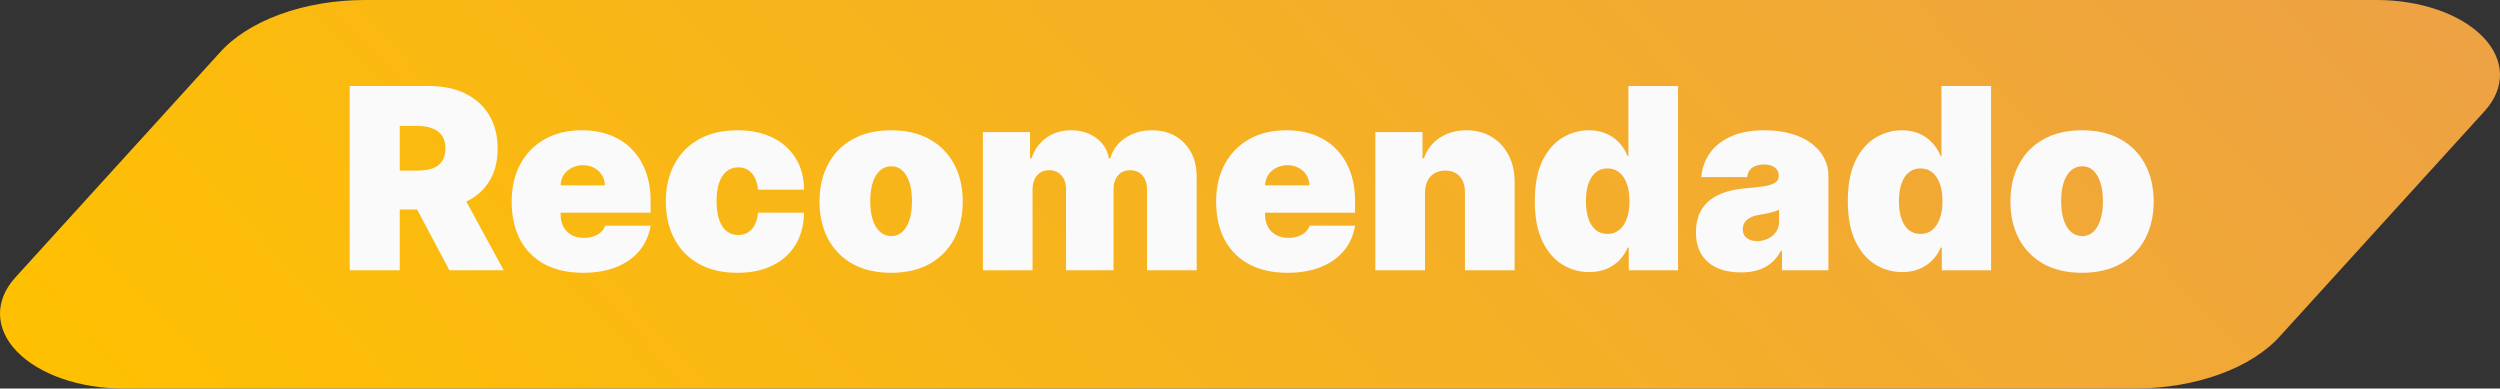 <?xml version="1.0" encoding="UTF-8"?>
<svg xmlns="http://www.w3.org/2000/svg" width="148" height="23" viewBox="0 0 148 23" fill="none">
  <rect x="0" y="0" width="148" height="23" fill="#333333" stroke="none"/>
  <path d="M12.991 3.136C13.826 2.191 15.067 1.4 16.582 0.848C18.097 0.296 19.829 0.003 21.596 0H140.706C141.975 0 143.221 0.202 144.323 0.584C145.425 0.966 146.344 1.517 146.988 2.181C147.633 2.845 147.981 3.599 147.999 4.37C148.017 5.141 147.704 5.901 147.09 6.576L135.009 19.864C134.174 20.809 132.933 21.6 131.418 22.152C129.903 22.704 128.171 22.997 126.404 23H7.294C6.026 23 4.779 22.798 3.677 22.416C2.575 22.034 1.657 21.483 1.012 20.819C0.367 20.155 0.019 19.401 0.001 18.63C-0.017 17.859 0.296 17.099 0.91 16.424L12.991 3.136Z" fill="url(#paint0_linear_275_36)"></path>
  <path d="M20.703 16V5.091H25.412C26.222 5.091 26.93 5.238 27.537 5.533C28.145 5.828 28.617 6.252 28.954 6.806C29.291 7.36 29.46 8.024 29.46 8.798C29.46 9.58 29.286 10.238 28.938 10.774C28.594 11.311 28.109 11.716 27.484 11.989C26.863 12.262 26.136 12.399 25.305 12.399H22.493V10.098H24.709C25.057 10.098 25.353 10.055 25.598 9.97C25.847 9.881 26.037 9.741 26.168 9.549C26.303 9.358 26.371 9.107 26.371 8.798C26.371 8.486 26.303 8.232 26.168 8.037C26.037 7.838 25.847 7.692 25.598 7.6C25.353 7.504 25.057 7.456 24.709 7.456H23.665V16H20.703ZM27.095 10.993L29.822 16H26.605L23.942 10.993H27.095ZM34.51 16.149C33.636 16.149 32.883 15.982 32.251 15.648C31.623 15.311 31.138 14.828 30.797 14.2C30.46 13.568 30.291 12.811 30.291 11.93C30.291 11.085 30.462 10.347 30.803 9.714C31.143 9.082 31.625 8.591 32.246 8.239C32.867 7.887 33.601 7.712 34.446 7.712C35.064 7.712 35.623 7.808 36.124 7.999C36.625 8.191 37.053 8.47 37.408 8.836C37.763 9.198 38.036 9.638 38.228 10.157C38.42 10.675 38.516 11.259 38.516 11.909V12.591H31.207V10.972H35.81C35.806 10.737 35.746 10.531 35.629 10.354C35.515 10.173 35.36 10.032 35.165 9.933C34.973 9.83 34.755 9.778 34.51 9.778C34.272 9.778 34.054 9.83 33.855 9.933C33.656 10.032 33.496 10.171 33.375 10.348C33.258 10.526 33.196 10.734 33.189 10.972V12.719C33.189 12.982 33.244 13.216 33.354 13.422C33.464 13.628 33.622 13.789 33.828 13.907C34.034 14.024 34.283 14.082 34.574 14.082C34.776 14.082 34.961 14.054 35.128 13.997C35.298 13.94 35.444 13.859 35.565 13.752C35.685 13.642 35.774 13.511 35.831 13.358H38.516C38.423 13.926 38.205 14.42 37.86 14.839C37.516 15.254 37.06 15.577 36.492 15.808C35.927 16.035 35.266 16.149 34.51 16.149ZM43.657 16.149C42.769 16.149 42.01 15.973 41.377 15.622C40.745 15.267 40.261 14.773 39.923 14.141C39.586 13.505 39.417 12.768 39.417 11.93C39.417 11.092 39.586 10.357 39.923 9.725C40.261 9.089 40.745 8.596 41.377 8.244C42.01 7.889 42.769 7.712 43.657 7.712C44.46 7.712 45.154 7.857 45.74 8.148C46.33 8.436 46.786 8.844 47.109 9.374C47.432 9.899 47.595 10.517 47.599 11.227H44.872C44.833 10.798 44.708 10.471 44.499 10.247C44.293 10.02 44.026 9.906 43.7 9.906C43.444 9.906 43.22 9.981 43.029 10.13C42.837 10.276 42.688 10.498 42.581 10.796C42.475 11.091 42.421 11.462 42.421 11.909C42.421 12.357 42.475 12.729 42.581 13.028C42.688 13.322 42.837 13.544 43.029 13.694C43.22 13.839 43.444 13.912 43.7 13.912C43.916 13.912 44.108 13.862 44.275 13.763C44.442 13.66 44.577 13.511 44.68 13.315C44.786 13.117 44.85 12.875 44.872 12.591H47.599C47.588 13.312 47.423 13.94 47.104 14.477C46.784 15.009 46.331 15.421 45.745 15.712C45.163 16.004 44.467 16.149 43.657 16.149ZM52.754 16.149C51.866 16.149 51.106 15.973 50.474 15.622C49.842 15.267 49.357 14.773 49.02 14.141C48.682 13.505 48.514 12.768 48.514 11.93C48.514 11.092 48.682 10.357 49.02 9.725C49.357 9.089 49.842 8.596 50.474 8.244C51.106 7.889 51.866 7.712 52.754 7.712C53.642 7.712 54.402 7.889 55.034 8.244C55.666 8.596 56.151 9.089 56.488 9.725C56.825 10.357 56.994 11.092 56.994 11.93C56.994 12.768 56.825 13.505 56.488 14.141C56.151 14.773 55.666 15.267 55.034 15.622C54.402 15.973 53.642 16.149 52.754 16.149ZM52.775 13.976C53.024 13.976 53.239 13.892 53.42 13.726C53.601 13.559 53.741 13.321 53.841 13.012C53.94 12.703 53.99 12.335 53.99 11.909C53.99 11.479 53.94 11.112 53.841 10.806C53.741 10.498 53.601 10.26 53.42 10.093C53.239 9.926 53.024 9.842 52.775 9.842C52.512 9.842 52.287 9.926 52.099 10.093C51.91 10.26 51.767 10.498 51.667 10.806C51.568 11.112 51.518 11.479 51.518 11.909C51.518 12.335 51.568 12.703 51.667 13.012C51.767 13.321 51.91 13.559 52.099 13.726C52.287 13.892 52.512 13.976 52.775 13.976ZM58.187 16V7.818H60.978V9.374H61.064C61.234 8.862 61.525 8.457 61.937 8.159C62.349 7.861 62.839 7.712 63.407 7.712C63.983 7.712 64.478 7.864 64.894 8.17C65.309 8.472 65.559 8.873 65.644 9.374H65.73C65.868 8.873 66.163 8.472 66.614 8.17C67.065 7.864 67.594 7.712 68.201 7.712C68.986 7.712 69.622 7.964 70.108 8.468C70.598 8.972 70.843 9.643 70.843 10.482V16H67.903V11.227C67.903 10.869 67.812 10.588 67.631 10.386C67.45 10.18 67.207 10.077 66.902 10.077C66.6 10.077 66.36 10.18 66.183 10.386C66.008 10.588 65.921 10.869 65.921 11.227V16H63.109V11.227C63.109 10.869 63.019 10.588 62.837 10.386C62.656 10.18 62.413 10.077 62.108 10.077C61.905 10.077 61.731 10.123 61.586 10.215C61.44 10.307 61.326 10.441 61.245 10.615C61.166 10.785 61.127 10.989 61.127 11.227V16H58.187ZM76.214 16.149C75.341 16.149 74.588 15.982 73.956 15.648C73.327 15.311 72.842 14.828 72.501 14.2C72.164 13.568 71.995 12.811 71.995 11.93C71.995 11.085 72.166 10.347 72.507 9.714C72.848 9.082 73.329 8.591 73.95 8.239C74.572 7.887 75.305 7.712 76.15 7.712C76.768 7.712 77.327 7.808 77.828 7.999C78.329 8.191 78.757 8.47 79.112 8.836C79.467 9.198 79.74 9.638 79.932 10.157C80.124 10.675 80.22 11.259 80.22 11.909V12.591H72.912V10.972H77.514C77.51 10.737 77.45 10.531 77.333 10.354C77.219 10.173 77.064 10.032 76.869 9.933C76.677 9.83 76.459 9.778 76.214 9.778C75.976 9.778 75.758 9.83 75.559 9.933C75.36 10.032 75.2 10.171 75.079 10.348C74.962 10.526 74.9 10.734 74.893 10.972V12.719C74.893 12.982 74.948 13.216 75.058 13.422C75.168 13.628 75.326 13.789 75.532 13.907C75.738 14.024 75.987 14.082 76.278 14.082C76.48 14.082 76.665 14.054 76.832 13.997C77.002 13.94 77.148 13.859 77.269 13.752C77.389 13.642 77.478 13.511 77.535 13.358H80.22C80.127 13.926 79.909 14.42 79.564 14.839C79.22 15.254 78.764 15.577 78.196 15.808C77.631 16.035 76.97 16.149 76.214 16.149ZM84.36 11.398V16H81.42V7.818H84.211V9.374H84.296C84.474 8.855 84.786 8.449 85.234 8.154C85.684 7.859 86.21 7.712 86.81 7.712C87.389 7.712 87.891 7.845 88.318 8.111C88.747 8.374 89.079 8.736 89.314 9.198C89.552 9.659 89.669 10.187 89.665 10.78V16H86.725V11.398C86.728 10.993 86.626 10.675 86.416 10.444C86.21 10.213 85.922 10.098 85.553 10.098C85.312 10.098 85.1 10.151 84.919 10.258C84.742 10.361 84.605 10.51 84.509 10.705C84.413 10.897 84.364 11.128 84.36 11.398ZM94.079 16.107C93.496 16.107 92.96 15.954 92.47 15.648C91.983 15.343 91.593 14.88 91.298 14.258C91.007 13.637 90.861 12.854 90.861 11.909C90.861 10.922 91.014 10.119 91.319 9.501C91.628 8.884 92.026 8.431 92.512 8.143C93.002 7.855 93.517 7.712 94.057 7.712C94.462 7.712 94.817 7.783 95.123 7.925C95.428 8.063 95.684 8.25 95.89 8.484C96.096 8.715 96.252 8.969 96.358 9.246H96.401V5.091H99.341V16H96.422V14.658H96.358C96.245 14.935 96.081 15.183 95.868 15.403C95.659 15.62 95.403 15.792 95.101 15.92C94.803 16.044 94.462 16.107 94.079 16.107ZM95.165 13.848C95.435 13.848 95.666 13.77 95.858 13.614C96.053 13.454 96.202 13.23 96.305 12.943C96.412 12.651 96.465 12.307 96.465 11.909C96.465 11.504 96.412 11.158 96.305 10.87C96.202 10.579 96.053 10.357 95.858 10.204C95.666 10.048 95.435 9.97 95.165 9.97C94.895 9.97 94.664 10.048 94.473 10.204C94.284 10.357 94.139 10.579 94.036 10.87C93.936 11.158 93.887 11.504 93.887 11.909C93.887 12.314 93.936 12.662 94.036 12.953C94.139 13.241 94.284 13.463 94.473 13.619C94.664 13.772 94.895 13.848 95.165 13.848ZM103.065 16.128C102.543 16.128 102.081 16.043 101.68 15.872C101.282 15.698 100.969 15.435 100.742 15.084C100.515 14.732 100.401 14.285 100.401 13.742C100.401 13.294 100.478 12.912 100.63 12.596C100.783 12.277 100.996 12.016 101.27 11.813C101.543 11.611 101.861 11.456 102.223 11.35C102.589 11.243 102.983 11.174 103.406 11.142C103.864 11.107 104.231 11.064 104.508 11.014C104.789 10.961 104.991 10.888 105.115 10.796C105.24 10.7 105.302 10.574 105.302 10.418V10.396C105.302 10.183 105.22 10.02 105.057 9.906C104.893 9.793 104.684 9.736 104.428 9.736C104.148 9.736 103.919 9.798 103.741 9.922C103.567 10.043 103.462 10.229 103.427 10.482H100.721C100.756 9.984 100.914 9.526 101.195 9.107C101.479 8.685 101.893 8.347 102.436 8.095C102.979 7.839 103.658 7.712 104.471 7.712C105.057 7.712 105.582 7.781 106.048 7.919C106.513 8.054 106.909 8.244 107.235 8.489C107.562 8.731 107.811 9.015 107.981 9.342C108.155 9.665 108.242 10.016 108.242 10.396V16H105.494V14.849H105.43C105.266 15.155 105.067 15.402 104.833 15.59C104.602 15.778 104.338 15.915 104.039 16C103.745 16.085 103.42 16.128 103.065 16.128ZM104.023 14.274C104.247 14.274 104.457 14.228 104.652 14.136C104.851 14.043 105.012 13.91 105.137 13.736C105.261 13.562 105.323 13.351 105.323 13.102V12.421C105.245 12.452 105.162 12.483 105.073 12.511C104.988 12.539 104.895 12.566 104.796 12.591C104.7 12.616 104.597 12.639 104.487 12.66C104.38 12.681 104.268 12.701 104.151 12.719C103.924 12.754 103.738 12.813 103.592 12.895C103.45 12.973 103.343 13.07 103.272 13.188C103.205 13.301 103.171 13.429 103.171 13.571C103.171 13.798 103.251 13.972 103.411 14.093C103.571 14.214 103.775 14.274 104.023 14.274ZM112.609 16.107C112.026 16.107 111.49 15.954 111 15.648C110.514 15.343 110.123 14.88 109.828 14.258C109.537 13.637 109.391 12.854 109.391 11.909C109.391 10.922 109.544 10.119 109.85 9.501C110.158 8.884 110.556 8.431 111.043 8.143C111.533 7.855 112.048 7.712 112.587 7.712C112.992 7.712 113.347 7.783 113.653 7.925C113.958 8.063 114.214 8.25 114.42 8.484C114.626 8.715 114.782 8.969 114.889 9.246H114.931V5.091H117.872V16H114.953V14.658H114.889C114.775 14.935 114.612 15.183 114.399 15.403C114.189 15.62 113.933 15.792 113.631 15.92C113.333 16.044 112.992 16.107 112.609 16.107ZM113.695 13.848C113.965 13.848 114.196 13.77 114.388 13.614C114.583 13.454 114.732 13.23 114.835 12.943C114.942 12.651 114.995 12.307 114.995 11.909C114.995 11.504 114.942 11.158 114.835 10.87C114.732 10.579 114.583 10.357 114.388 10.204C114.196 10.048 113.965 9.97 113.695 9.97C113.426 9.97 113.195 10.048 113.003 10.204C112.815 10.357 112.669 10.579 112.566 10.87C112.467 11.158 112.417 11.504 112.417 11.909C112.417 12.314 112.467 12.662 112.566 12.953C112.669 13.241 112.815 13.463 113.003 13.619C113.195 13.772 113.426 13.848 113.695 13.848ZM123.257 16.149C122.369 16.149 121.609 15.973 120.977 15.622C120.345 15.267 119.86 14.773 119.523 14.141C119.185 13.505 119.017 12.768 119.017 11.93C119.017 11.092 119.185 10.357 119.523 9.725C119.86 9.089 120.345 8.596 120.977 8.244C121.609 7.889 122.369 7.712 123.257 7.712C124.145 7.712 124.905 7.889 125.537 8.244C126.169 8.596 126.653 9.089 126.991 9.725C127.328 10.357 127.497 11.092 127.497 11.93C127.497 12.768 127.328 13.505 126.991 14.141C126.653 14.773 126.169 15.267 125.537 15.622C124.905 15.973 124.145 16.149 123.257 16.149ZM123.278 13.976C123.527 13.976 123.742 13.892 123.923 13.726C124.104 13.559 124.244 13.321 124.343 13.012C124.443 12.703 124.493 12.335 124.493 11.909C124.493 11.479 124.443 11.112 124.343 10.806C124.244 10.498 124.104 10.26 123.923 10.093C123.742 9.926 123.527 9.842 123.278 9.842C123.015 9.842 122.79 9.926 122.602 10.093C122.413 10.26 122.27 10.498 122.17 10.806C122.071 11.112 122.021 11.479 122.021 11.909C122.021 12.335 122.071 12.703 122.17 13.012C122.27 13.321 122.413 13.559 122.602 13.726C122.79 13.892 123.015 13.976 123.278 13.976Z" fill="#FAFAFA"></path>
  <defs>
    <linearGradient id="paint0_linear_275_36" x1="31.626" y1="56.842" x2="122.103" y2="-27.711" gradientUnits="userSpaceOnUse">
      <stop stop-color="#FFC100"></stop>
      <stop offset="1" stop-color="#EDA145"></stop>
    </linearGradient>
  </defs>
</svg>
